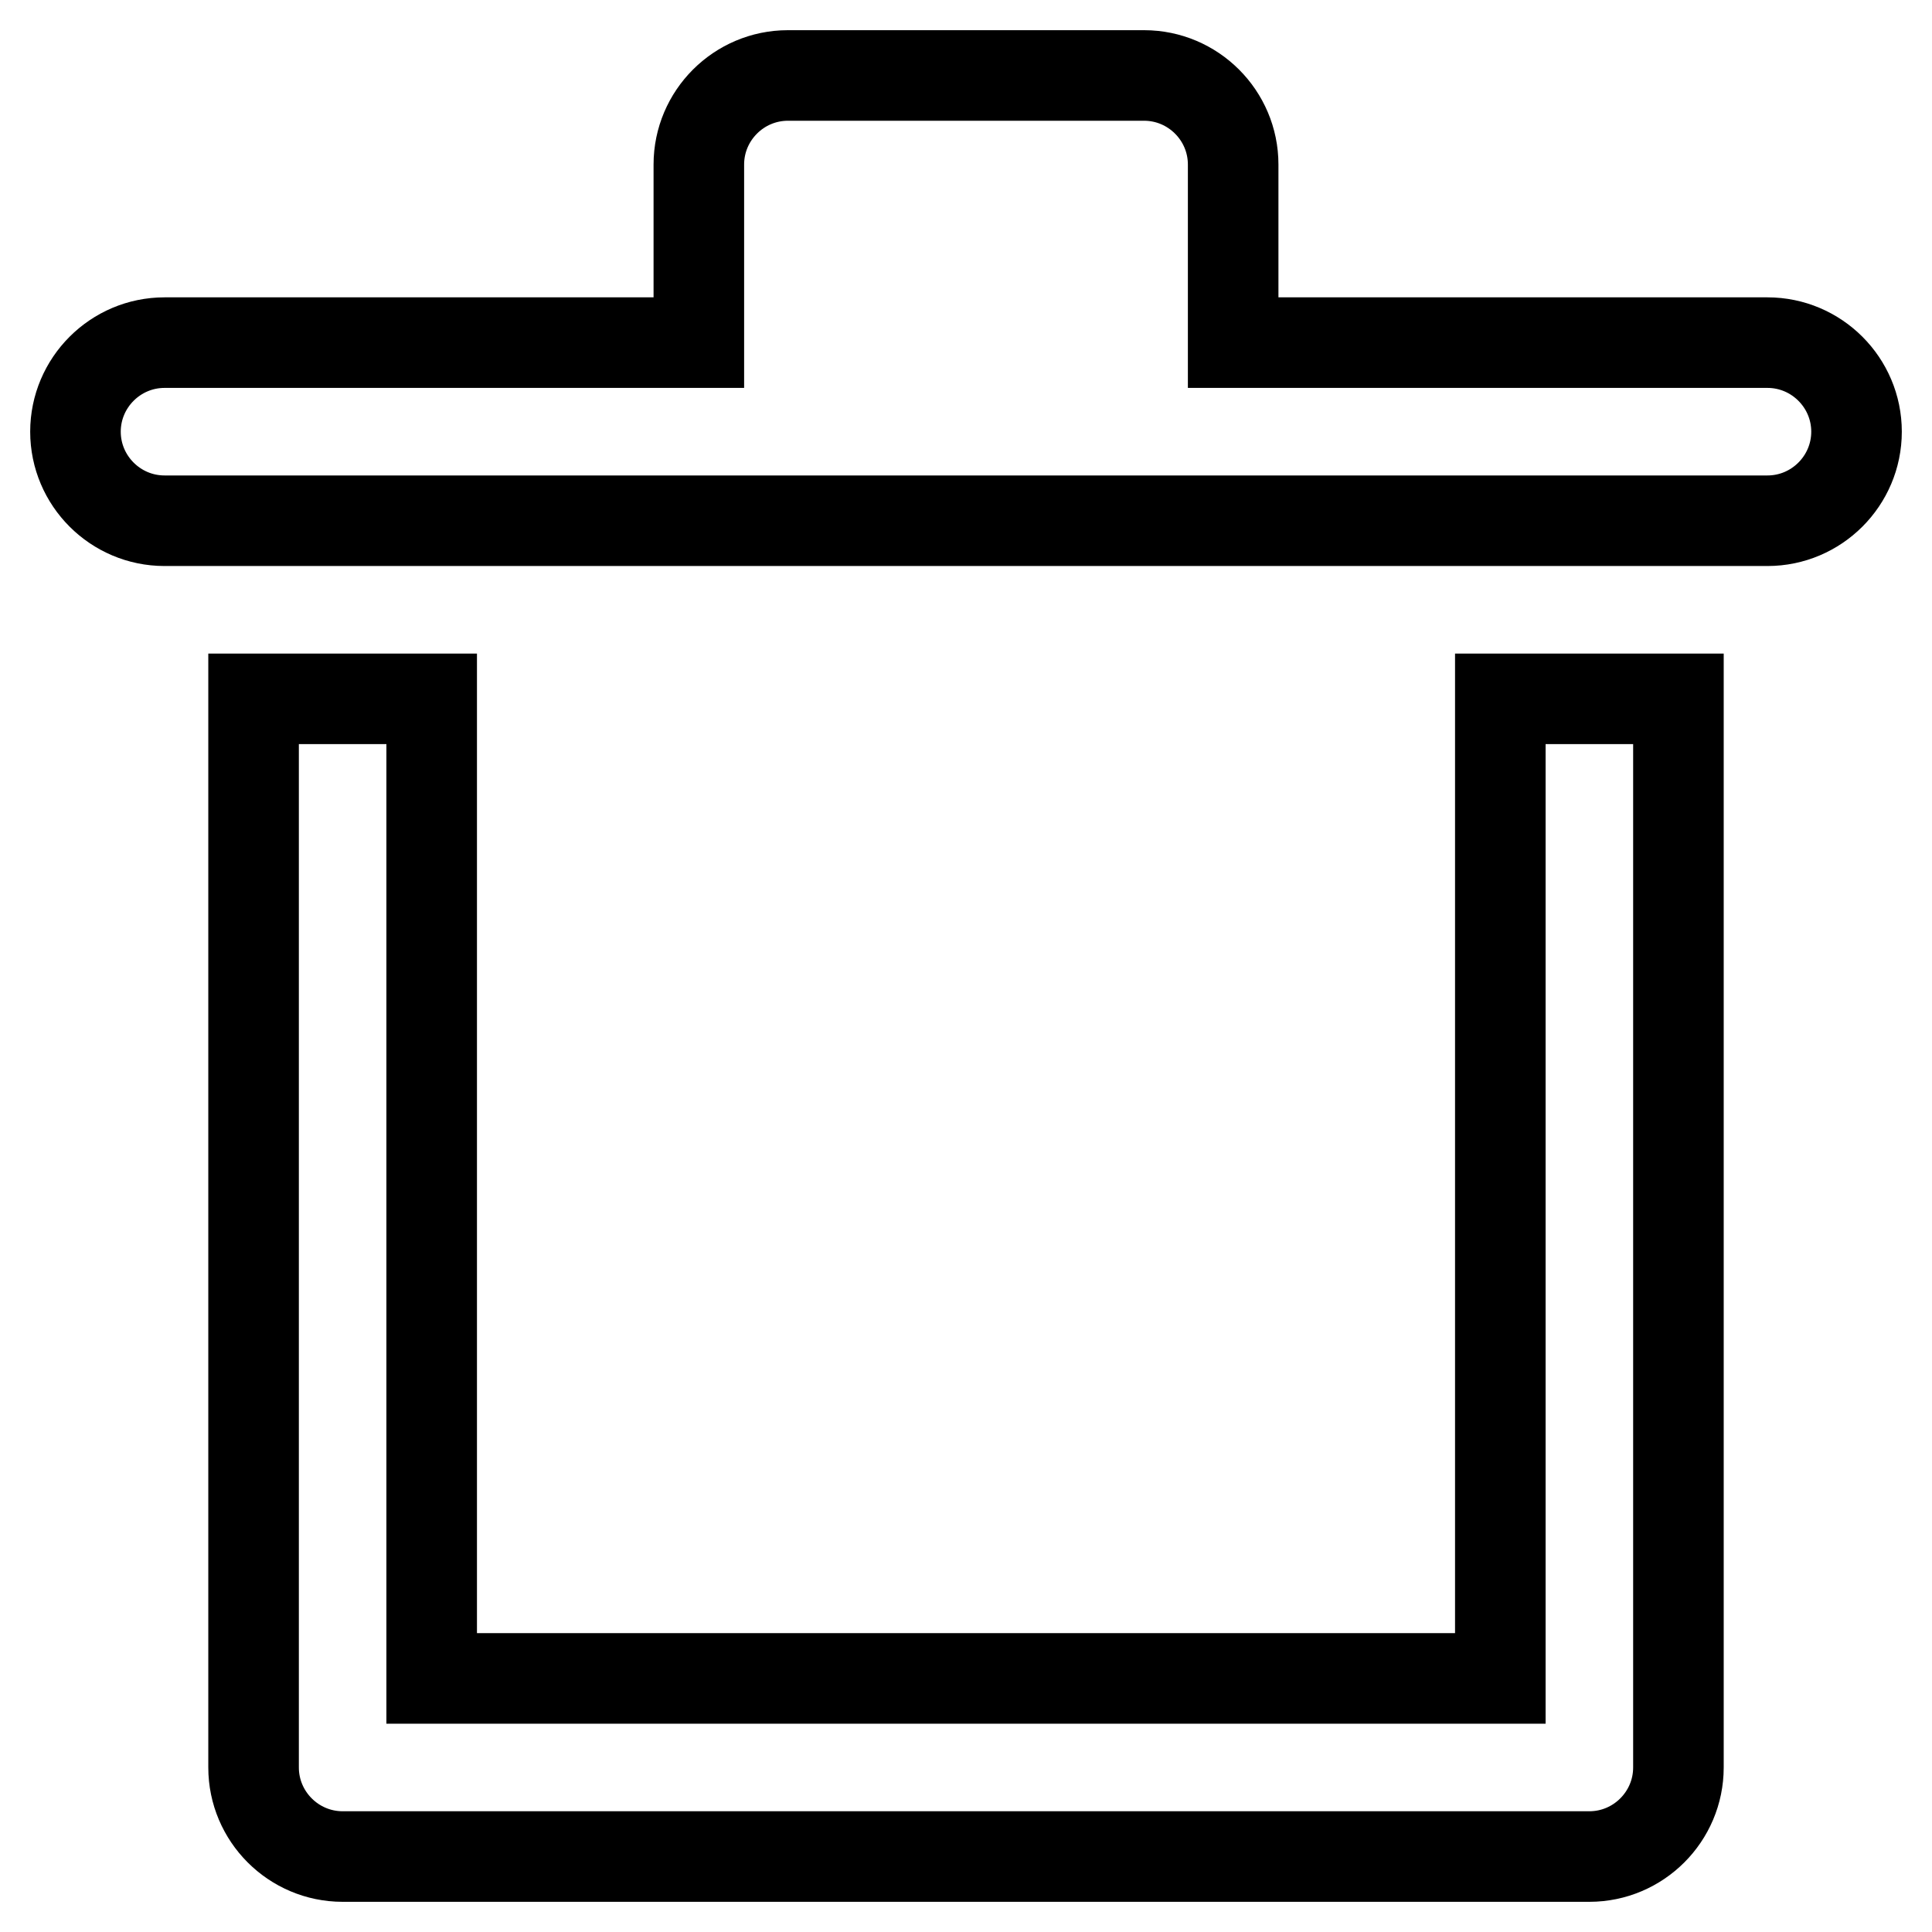 <?xml version="1.0" encoding="utf-8"?>
<!-- Svg Vector Icons : http://www.onlinewebfonts.com/icon -->
<!DOCTYPE svg PUBLIC "-//W3C//DTD SVG 1.1//EN" "http://www.w3.org/Graphics/SVG/1.1/DTD/svg11.dtd">
<svg version="1.1" xmlns="http://www.w3.org/2000/svg" xmlns:xlink="http://www.w3.org/1999/xlink" x="0px" y="0px" viewBox="0 0 256 256" enable-background="new 0 0 256 256" xml:space="preserve">
<g> <path stroke-width="12" fill-opacity="0" stroke="#000000"  d="M210.6,246H45.4c-6.5,0-11.8-5.3-11.8-11.8l0,0V92.6h23.6v129.8h141.6V92.6h23.6v141.6 C222.4,240.7,217.1,246,210.6,246L210.6,246z M234.2,45.4h-70.8V21.8c0-6.5-5.3-11.8-11.8-11.8l0,0h-47.2 c-6.5,0-11.8,5.3-11.8,11.8l0,0v23.6H21.8c-6.5,0-11.8,5.3-11.8,11.8C10,63.7,15.3,69,21.8,69h212.4c6.5,0,11.8-5.3,11.8-11.8 C246,50.7,240.7,45.4,234.2,45.4z"/></g>
</svg>
